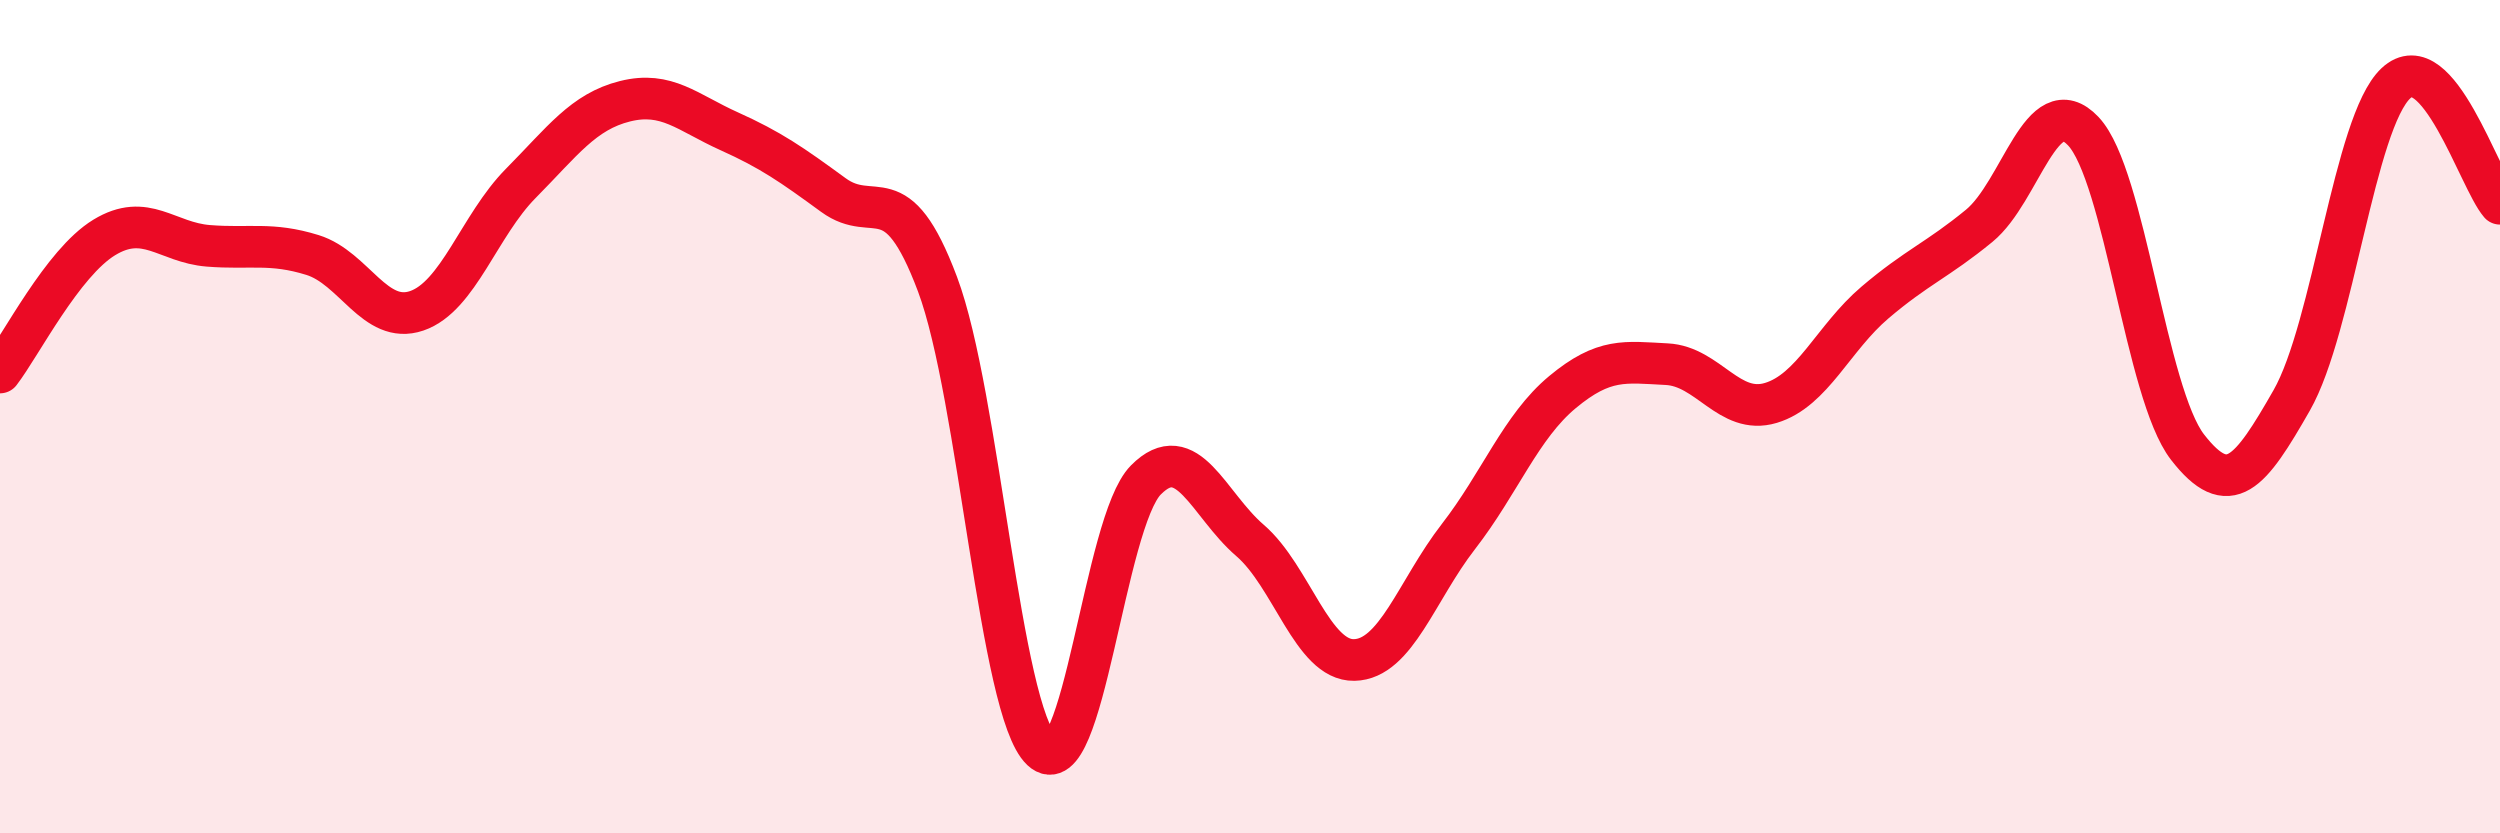 
    <svg width="60" height="20" viewBox="0 0 60 20" xmlns="http://www.w3.org/2000/svg">
      <path
        d="M 0,8.94 C 0.5,8.29 1.5,6.31 2.5,5.7 C 3.5,5.09 4,5.82 5,5.9 C 6,5.98 6.5,5.81 7.5,6.12 C 8.5,6.43 9,7.8 10,7.46 C 11,7.12 11.5,5.41 12.5,4.4 C 13.5,3.39 14,2.68 15,2.43 C 16,2.18 16.5,2.7 17.5,3.15 C 18.5,3.6 19,3.95 20,4.68 C 21,5.41 21.5,4.16 22.5,6.82 C 23.5,9.48 24,17.06 25,18 C 26,18.94 26.5,12.53 27.5,11.52 C 28.5,10.51 29,12.11 30,12.97 C 31,13.83 31.5,15.86 32.5,15.84 C 33.5,15.82 34,14.17 35,12.88 C 36,11.59 36.5,10.24 37.5,9.41 C 38.5,8.58 39,8.69 40,8.74 C 41,8.79 41.5,9.97 42.5,9.67 C 43.5,9.37 44,8.11 45,7.26 C 46,6.41 46.5,6.24 47.5,5.42 C 48.5,4.6 49,2.09 50,3.15 C 51,4.21 51.5,9.44 52.5,10.73 C 53.5,12.02 54,11.36 55,9.61 C 56,7.86 56.5,2.94 57.5,2 C 58.5,1.06 59.5,4.31 60,4.89L60 20L0 20Z"
        fill="#EB0A25"
        opacity="0.1"
        stroke-linecap="round"
        stroke-linejoin="round"
      />
      <path
        d="M 0,8.94 C 0.5,8.29 1.5,6.31 2.5,5.7 C 3.5,5.09 4,5.82 5,5.9 C 6,5.98 6.5,5.81 7.5,6.12 C 8.5,6.43 9,7.8 10,7.46 C 11,7.12 11.5,5.41 12.5,4.4 C 13.5,3.39 14,2.68 15,2.43 C 16,2.18 16.5,2.7 17.5,3.15 C 18.5,3.6 19,3.95 20,4.68 C 21,5.41 21.5,4.16 22.5,6.82 C 23.5,9.48 24,17.06 25,18 C 26,18.94 26.5,12.53 27.5,11.52 C 28.5,10.51 29,12.11 30,12.97 C 31,13.83 31.5,15.86 32.5,15.84 C 33.5,15.82 34,14.17 35,12.88 C 36,11.59 36.5,10.24 37.5,9.41 C 38.5,8.58 39,8.69 40,8.74 C 41,8.79 41.5,9.97 42.5,9.67 C 43.5,9.37 44,8.11 45,7.26 C 46,6.41 46.5,6.24 47.5,5.42 C 48.5,4.6 49,2.09 50,3.15 C 51,4.21 51.5,9.44 52.5,10.73 C 53.5,12.02 54,11.36 55,9.61 C 56,7.86 56.5,2.94 57.5,2 C 58.5,1.06 59.5,4.31 60,4.89"
        stroke="#EB0A25"
        stroke-width="1"
        fill="none"
        stroke-linecap="round"
        stroke-linejoin="round"
      />
    </svg>
  